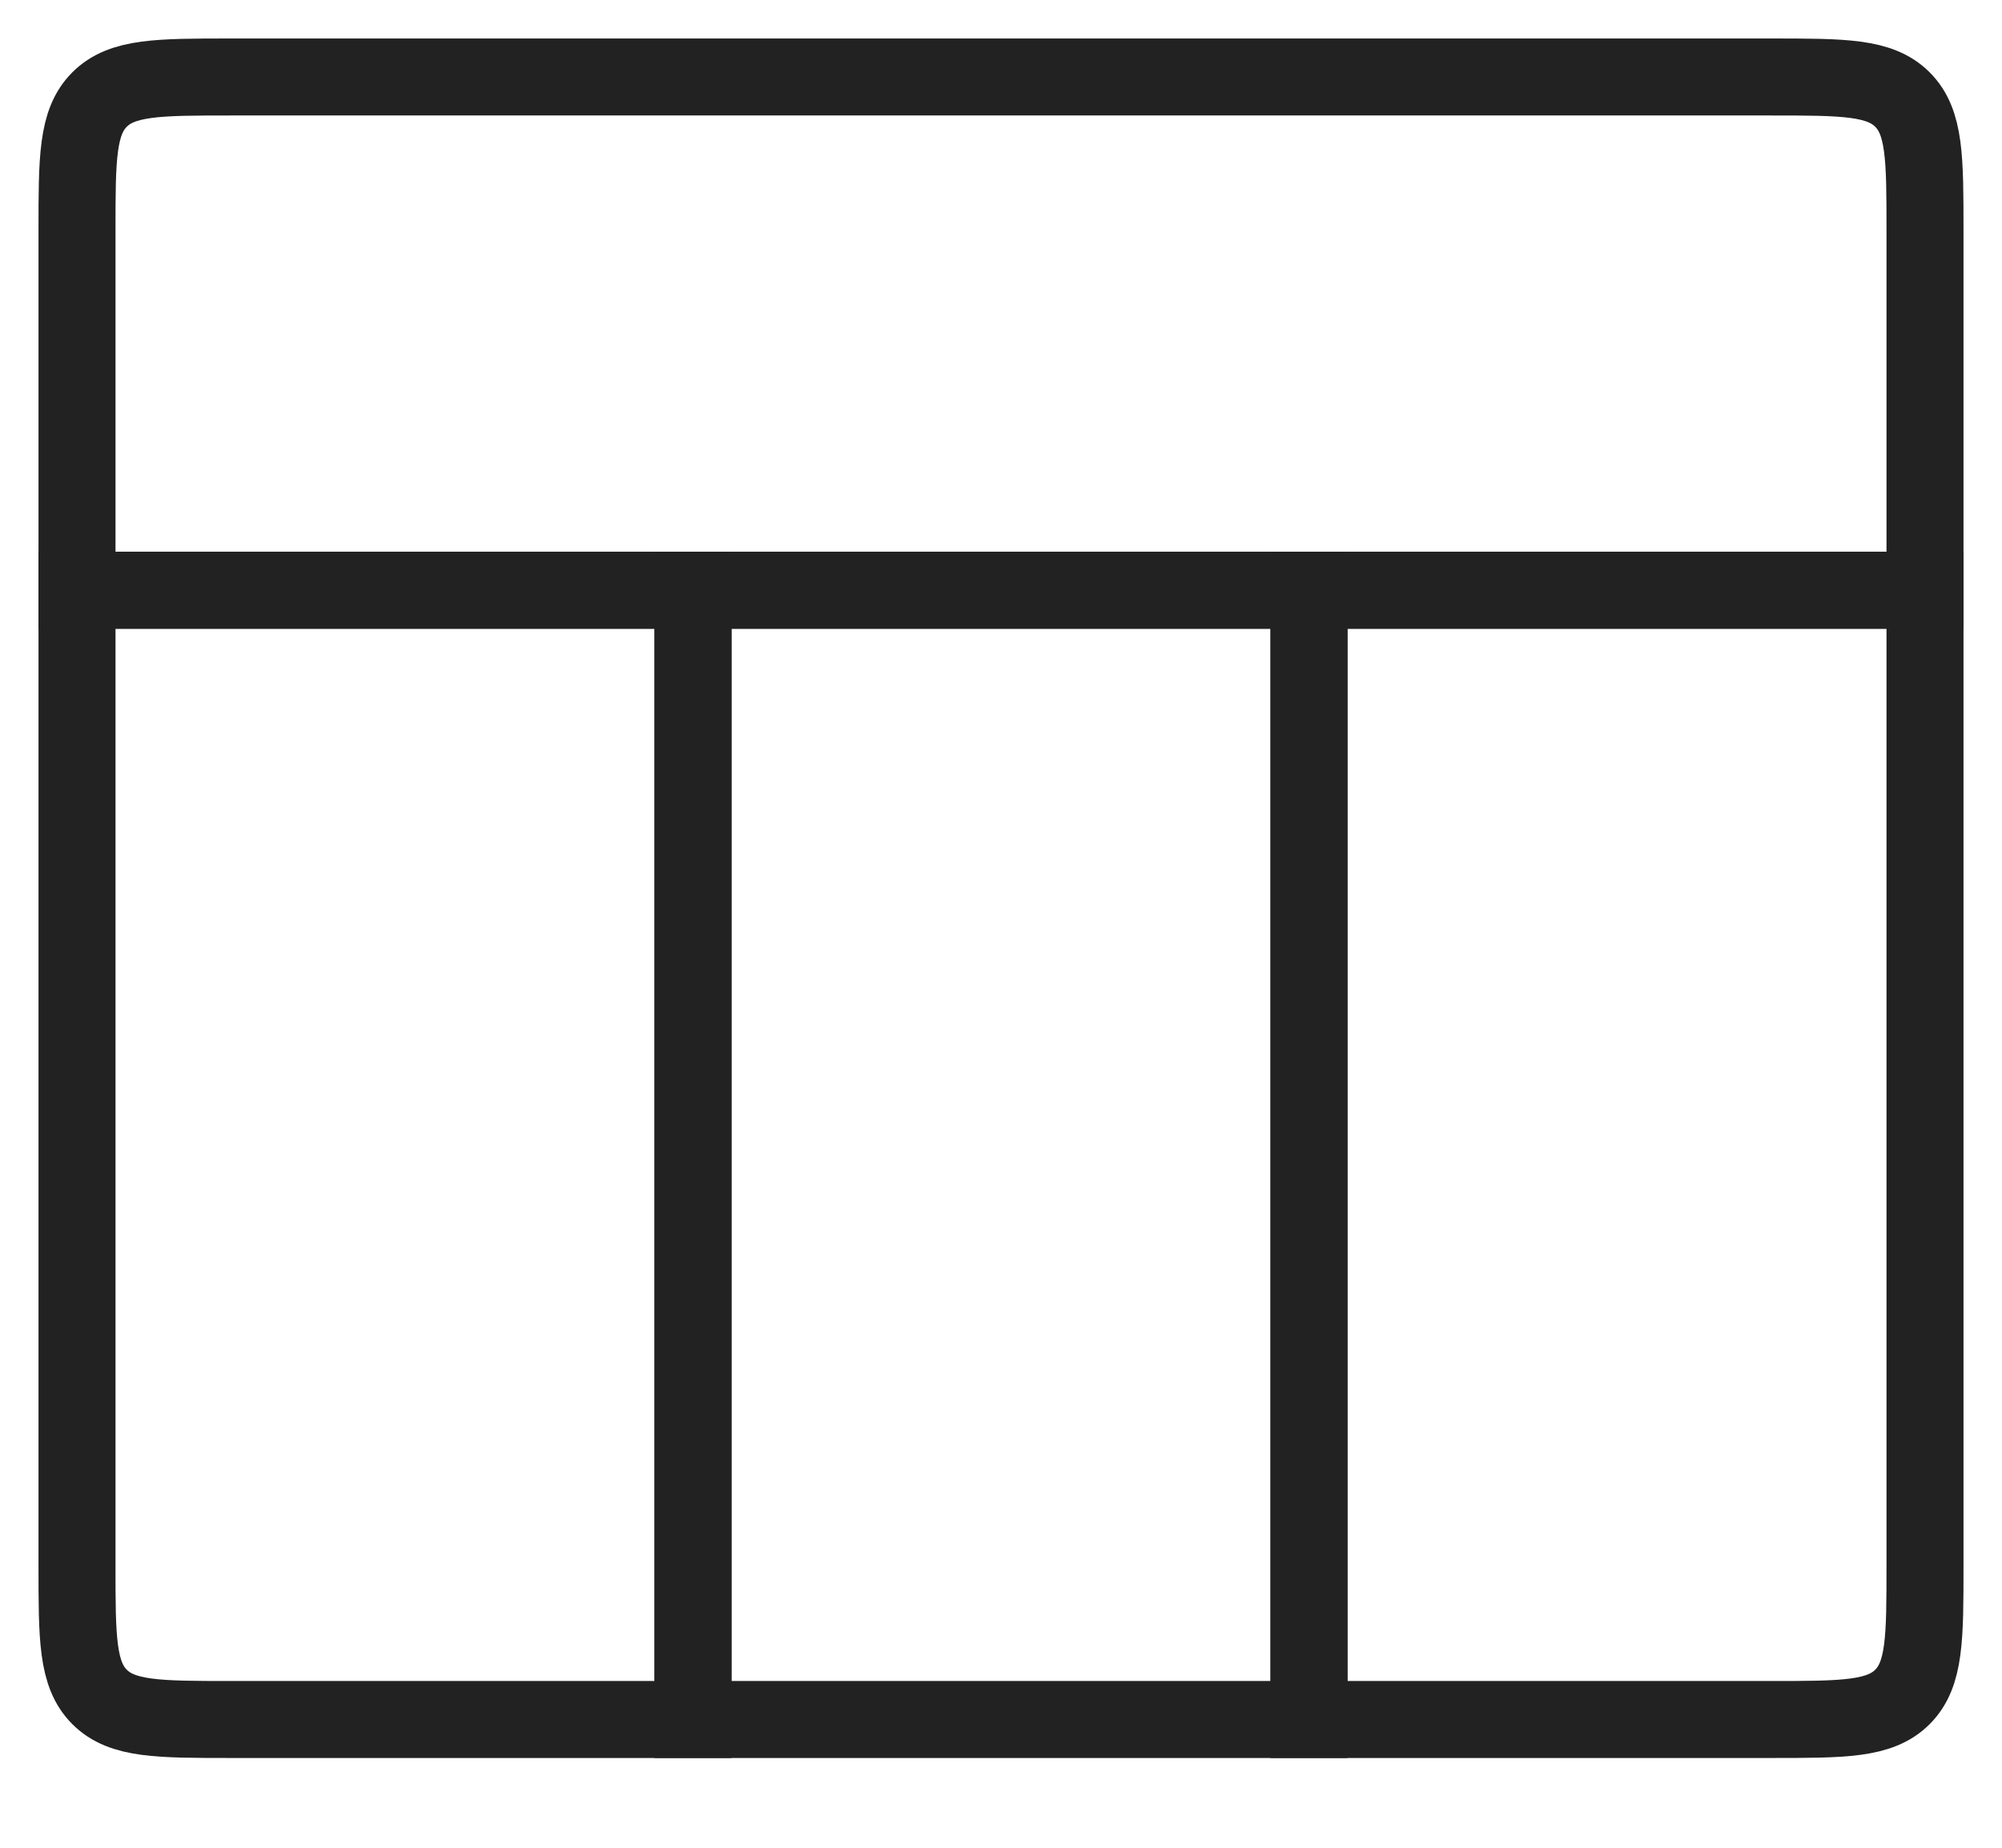 <?xml version="1.0" encoding="UTF-8"?> <svg xmlns="http://www.w3.org/2000/svg" width="26" height="24" viewBox="0 0 26 24" fill="none"><path d="M17 7.667H25V20.334C25 21.276 25 21.748 24.707 22.041C24.414 22.334 23.943 22.334 23 22.334H17V7.667Z" stroke="#222222" stroke-linecap="round"></path><path d="M1 7.667H9V22.334H3C2.057 22.334 1.586 22.334 1.293 22.041C1 21.748 1 21.276 1 20.334V7.667Z" stroke="#222222" stroke-linecap="round"></path><rect x="9" y="7.667" width="8" height="14.667" stroke="#222222" stroke-linecap="round"></rect><path d="M1 3C1 2.057 1 1.586 1.293 1.293C1.586 1 2.057 1 3 1H23C23.943 1 24.414 1 24.707 1.293C25 1.586 25 2.057 25 3V7.667H1V3Z" stroke="#222222" stroke-linecap="round"></path></svg> 